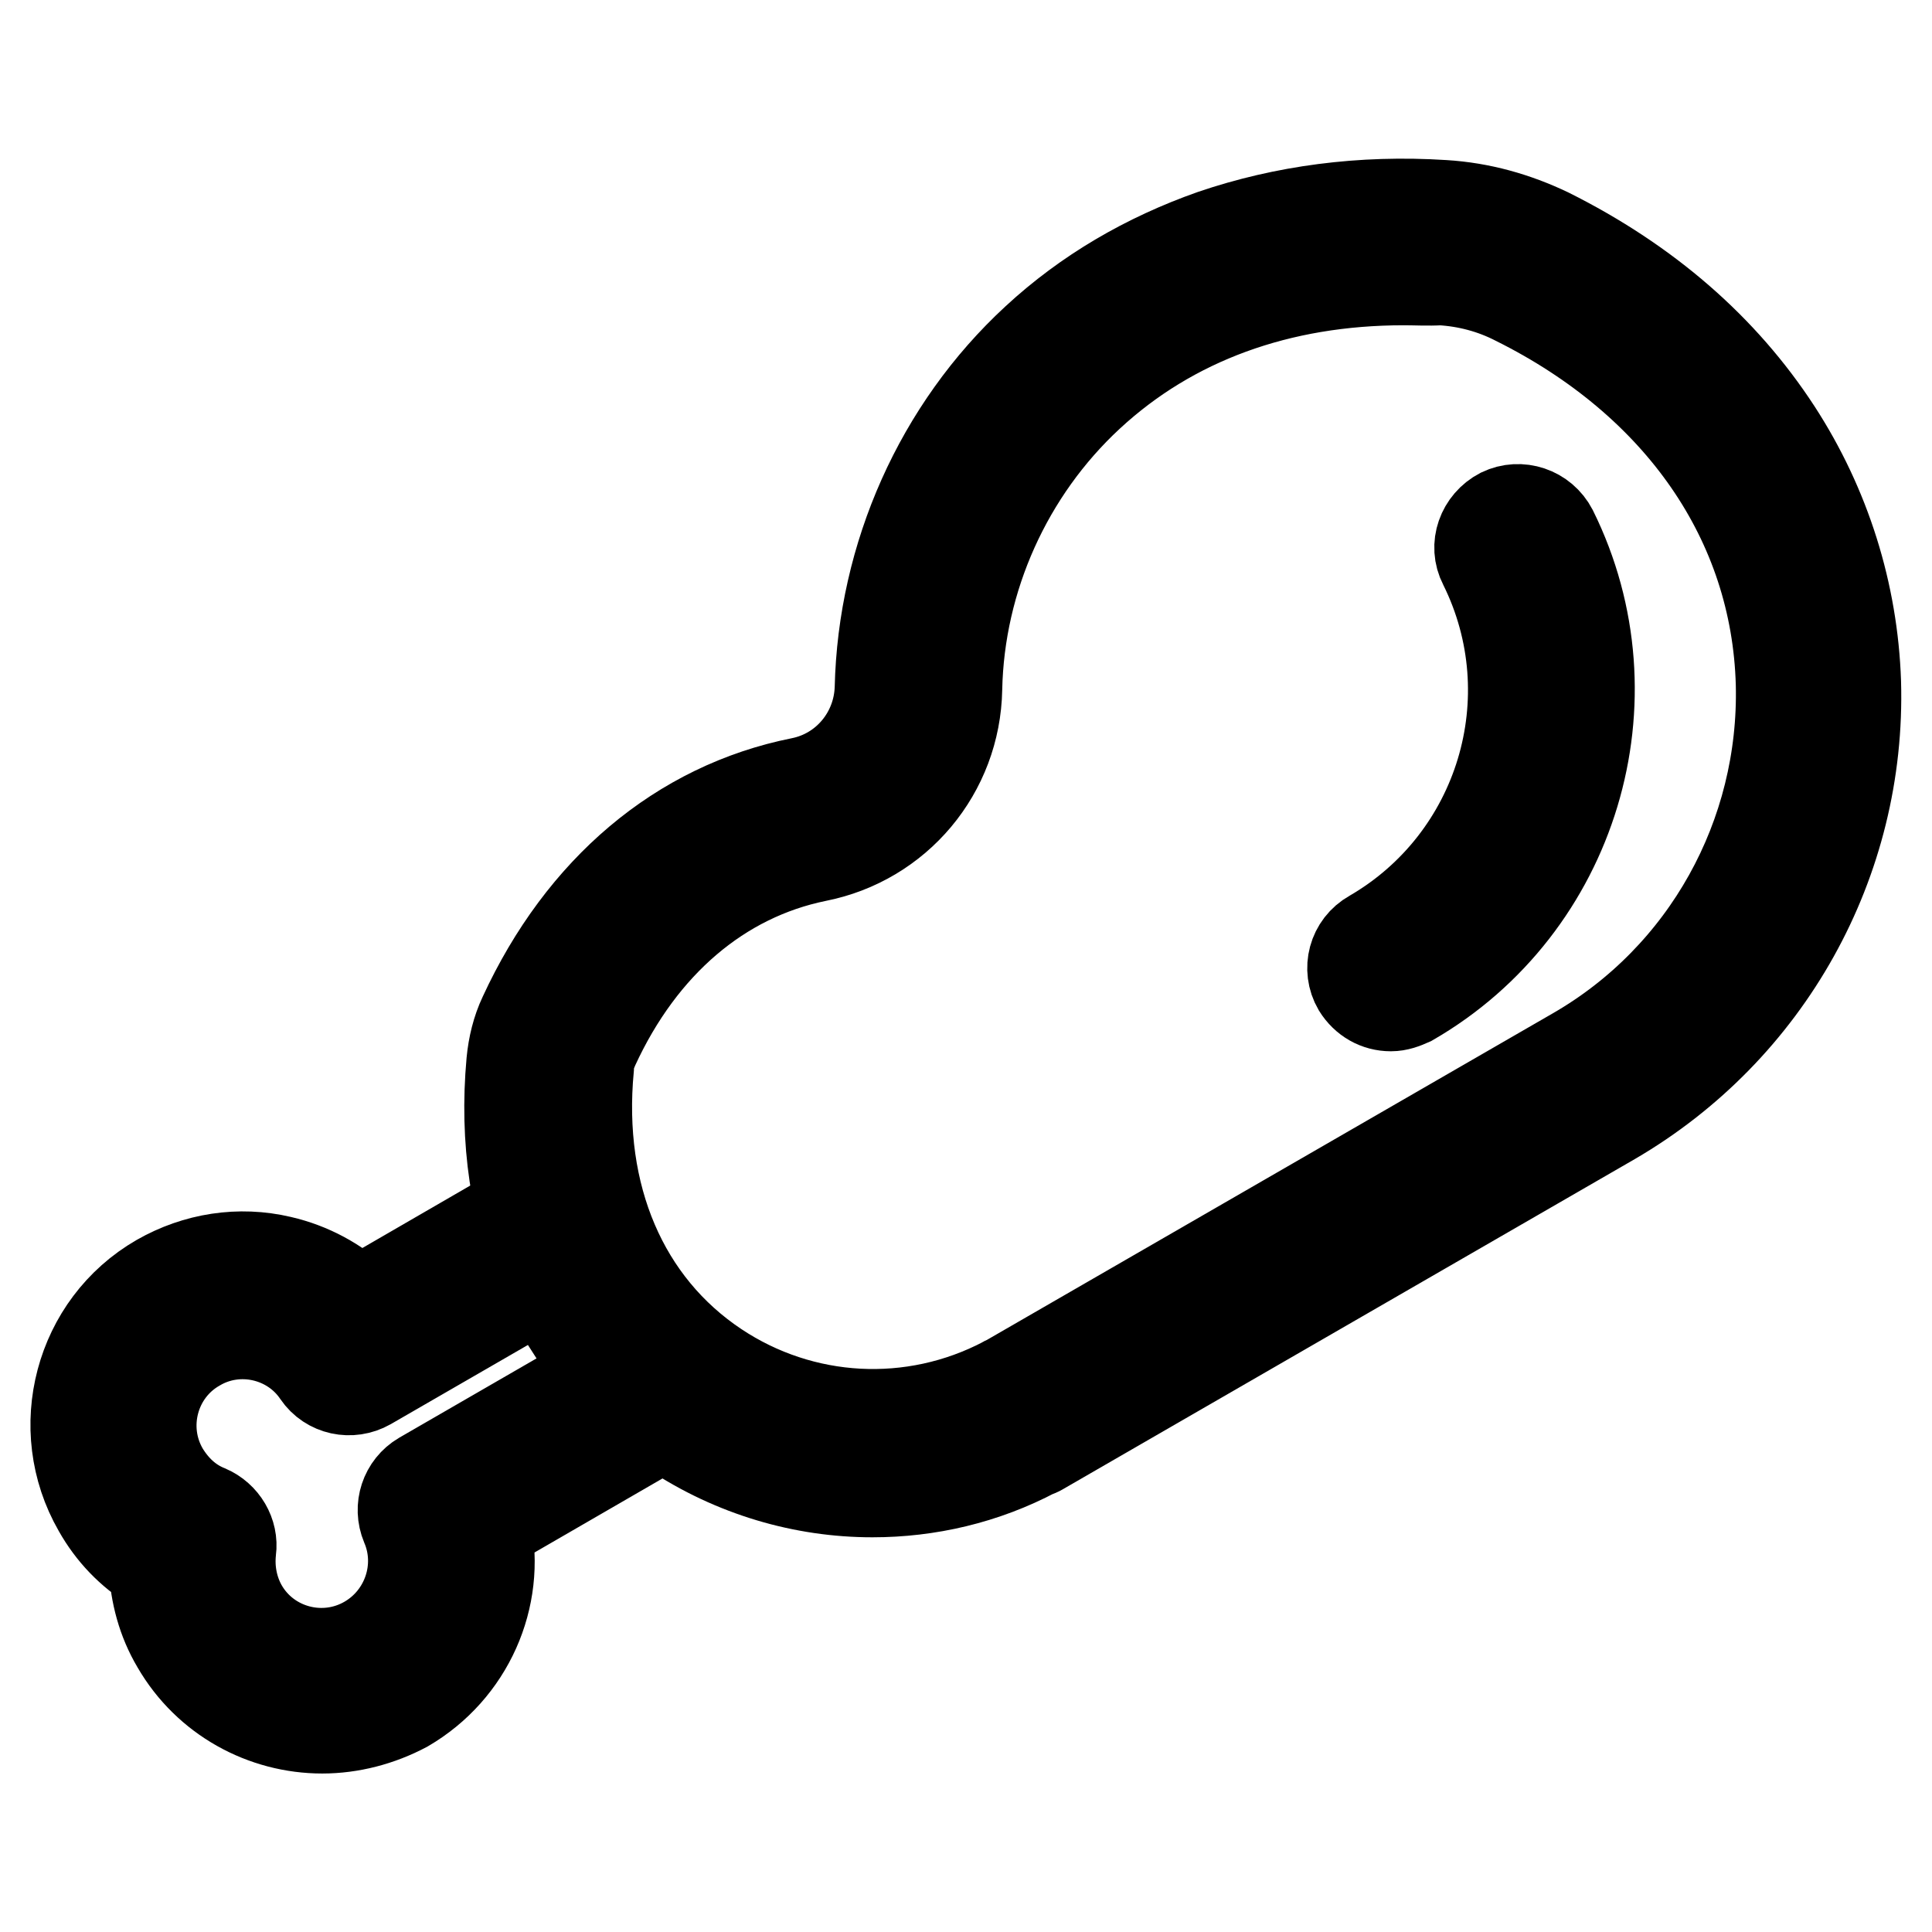 <?xml version="1.0" encoding="utf-8"?>
<!-- Svg Vector Icons : http://www.onlinewebfonts.com/icon -->
<!DOCTYPE svg PUBLIC "-//W3C//DTD SVG 1.1//EN" "http://www.w3.org/Graphics/SVG/1.1/DTD/svg11.dtd">
<svg version="1.1" xmlns="http://www.w3.org/2000/svg" xmlns:xlink="http://www.w3.org/1999/xlink" x="0px" y="0px" viewBox="0 0 256 256" enable-background="new 0 0 256 256" xml:space="preserve">
<g> <path stroke-width="12" fill-opacity="0" stroke="#000000"  d="M115.6,197.7c-9.2,0-18.4-2.7-26.4-8c-15.5-10.3-23.3-28.2-21.4-49c0.2-2.1,0.7-4.2,1.6-6.1 c7.7-16.7,20.7-27.7,36.7-30.9c6-1.2,10.3-6.4,10.5-12.5c0.4-17.5,7.9-34.4,20.7-46.2c6.7-6.2,14.6-10.8,23.4-13.9 c9.4-3.2,19.7-4.6,30.6-3.9c4.9,0.3,9.5,1.6,13.9,3.7c13,6.5,23.1,15.3,30.2,26.2c6.5,10,10.1,21.5,10.5,33.3 c0.7,23.8-11.7,46-32.3,58l-75.7,43.7c-0.2,0.1-0.5,0.3-0.7,0.3C130.4,196,123,197.7,115.6,197.7z M186,37.1 c-16.5,0-30.8,5.2-41.7,15.3c-10.8,10-17.2,24.2-17.5,38.9c-0.2,10.9-7.9,20.1-18.6,22.2c-12.7,2.6-23.2,11.5-29.5,25.2 c-0.4,0.9-0.7,1.8-0.7,2.8c-1.6,17,4.6,31.4,16.9,39.6c11.4,7.6,26,8.4,38.2,2c0.1-0.1,0.2-0.1,0.4-0.2l75.2-43.4 c17.4-10,27.8-28.8,27.3-48.9c-0.6-21.5-13.4-40-35.1-50.8c-3.1-1.6-6.5-2.5-10-2.7C189.2,37.2,187.6,37.1,186,37.1z"/> <path stroke-width="12" fill-opacity="0" stroke="#000000"  d="M184.3,133.3c-1.8,0-3.4-0.9-4.4-2.5c-1.4-2.4-0.6-5.5,1.9-6.9c17.1-9.9,23.6-31.4,14.8-49.1 c-1.3-2.5-0.2-5.5,2.3-6.8c2.5-1.2,5.5-0.2,6.8,2.3c11.1,22.4,2.8,49.8-18.8,62.3C186,133,185.2,133.3,184.3,133.3L184.3,133.3z"/> <path stroke-width="12" fill-opacity="0" stroke="#000000"  d="M42.7,229c-7.7,0-15.2-4-19.3-11.1c-1.9-3.2-2.8-6.7-3-10.3c-3.1-1.9-5.6-4.5-7.4-7.7 c-6.1-10.6-2.5-24.3,8.1-30.4c4.9-2.8,10.6-3.7,16.1-2.4c3.9,0.9,7.4,2.8,10.3,5.5l22.8-13.2c2.4-1.4,5.5-0.6,6.9,1.9 c1.4,2.4,0.6,5.5-1.9,6.9l-26.5,15.3c-2.3,1.3-5.2,0.7-6.7-1.5c-3.5-5.2-10.6-6.8-16-3.6c-5.8,3.3-7.8,10.8-4.4,16.6 c1.4,2.3,3.3,4.1,5.8,5.1c2.1,0.9,3.4,3.1,3.1,5.3c-0.3,2.6,0.2,5.3,1.5,7.6c3.3,5.8,10.8,7.8,16.6,4.4c5.3-3.1,7.5-9.7,5.1-15.3 c-1-2.4-0.1-5.1,2.1-6.4l27.7-16c2.4-1.4,5.5-0.6,6.9,1.9c1.4,2.4,0.6,5.5-1.9,6.9l-24.2,14c1.9,9.2-2.3,18.8-10.7,23.7 C50.3,228,46.5,229,42.7,229L42.7,229z"/></g>
</svg>
